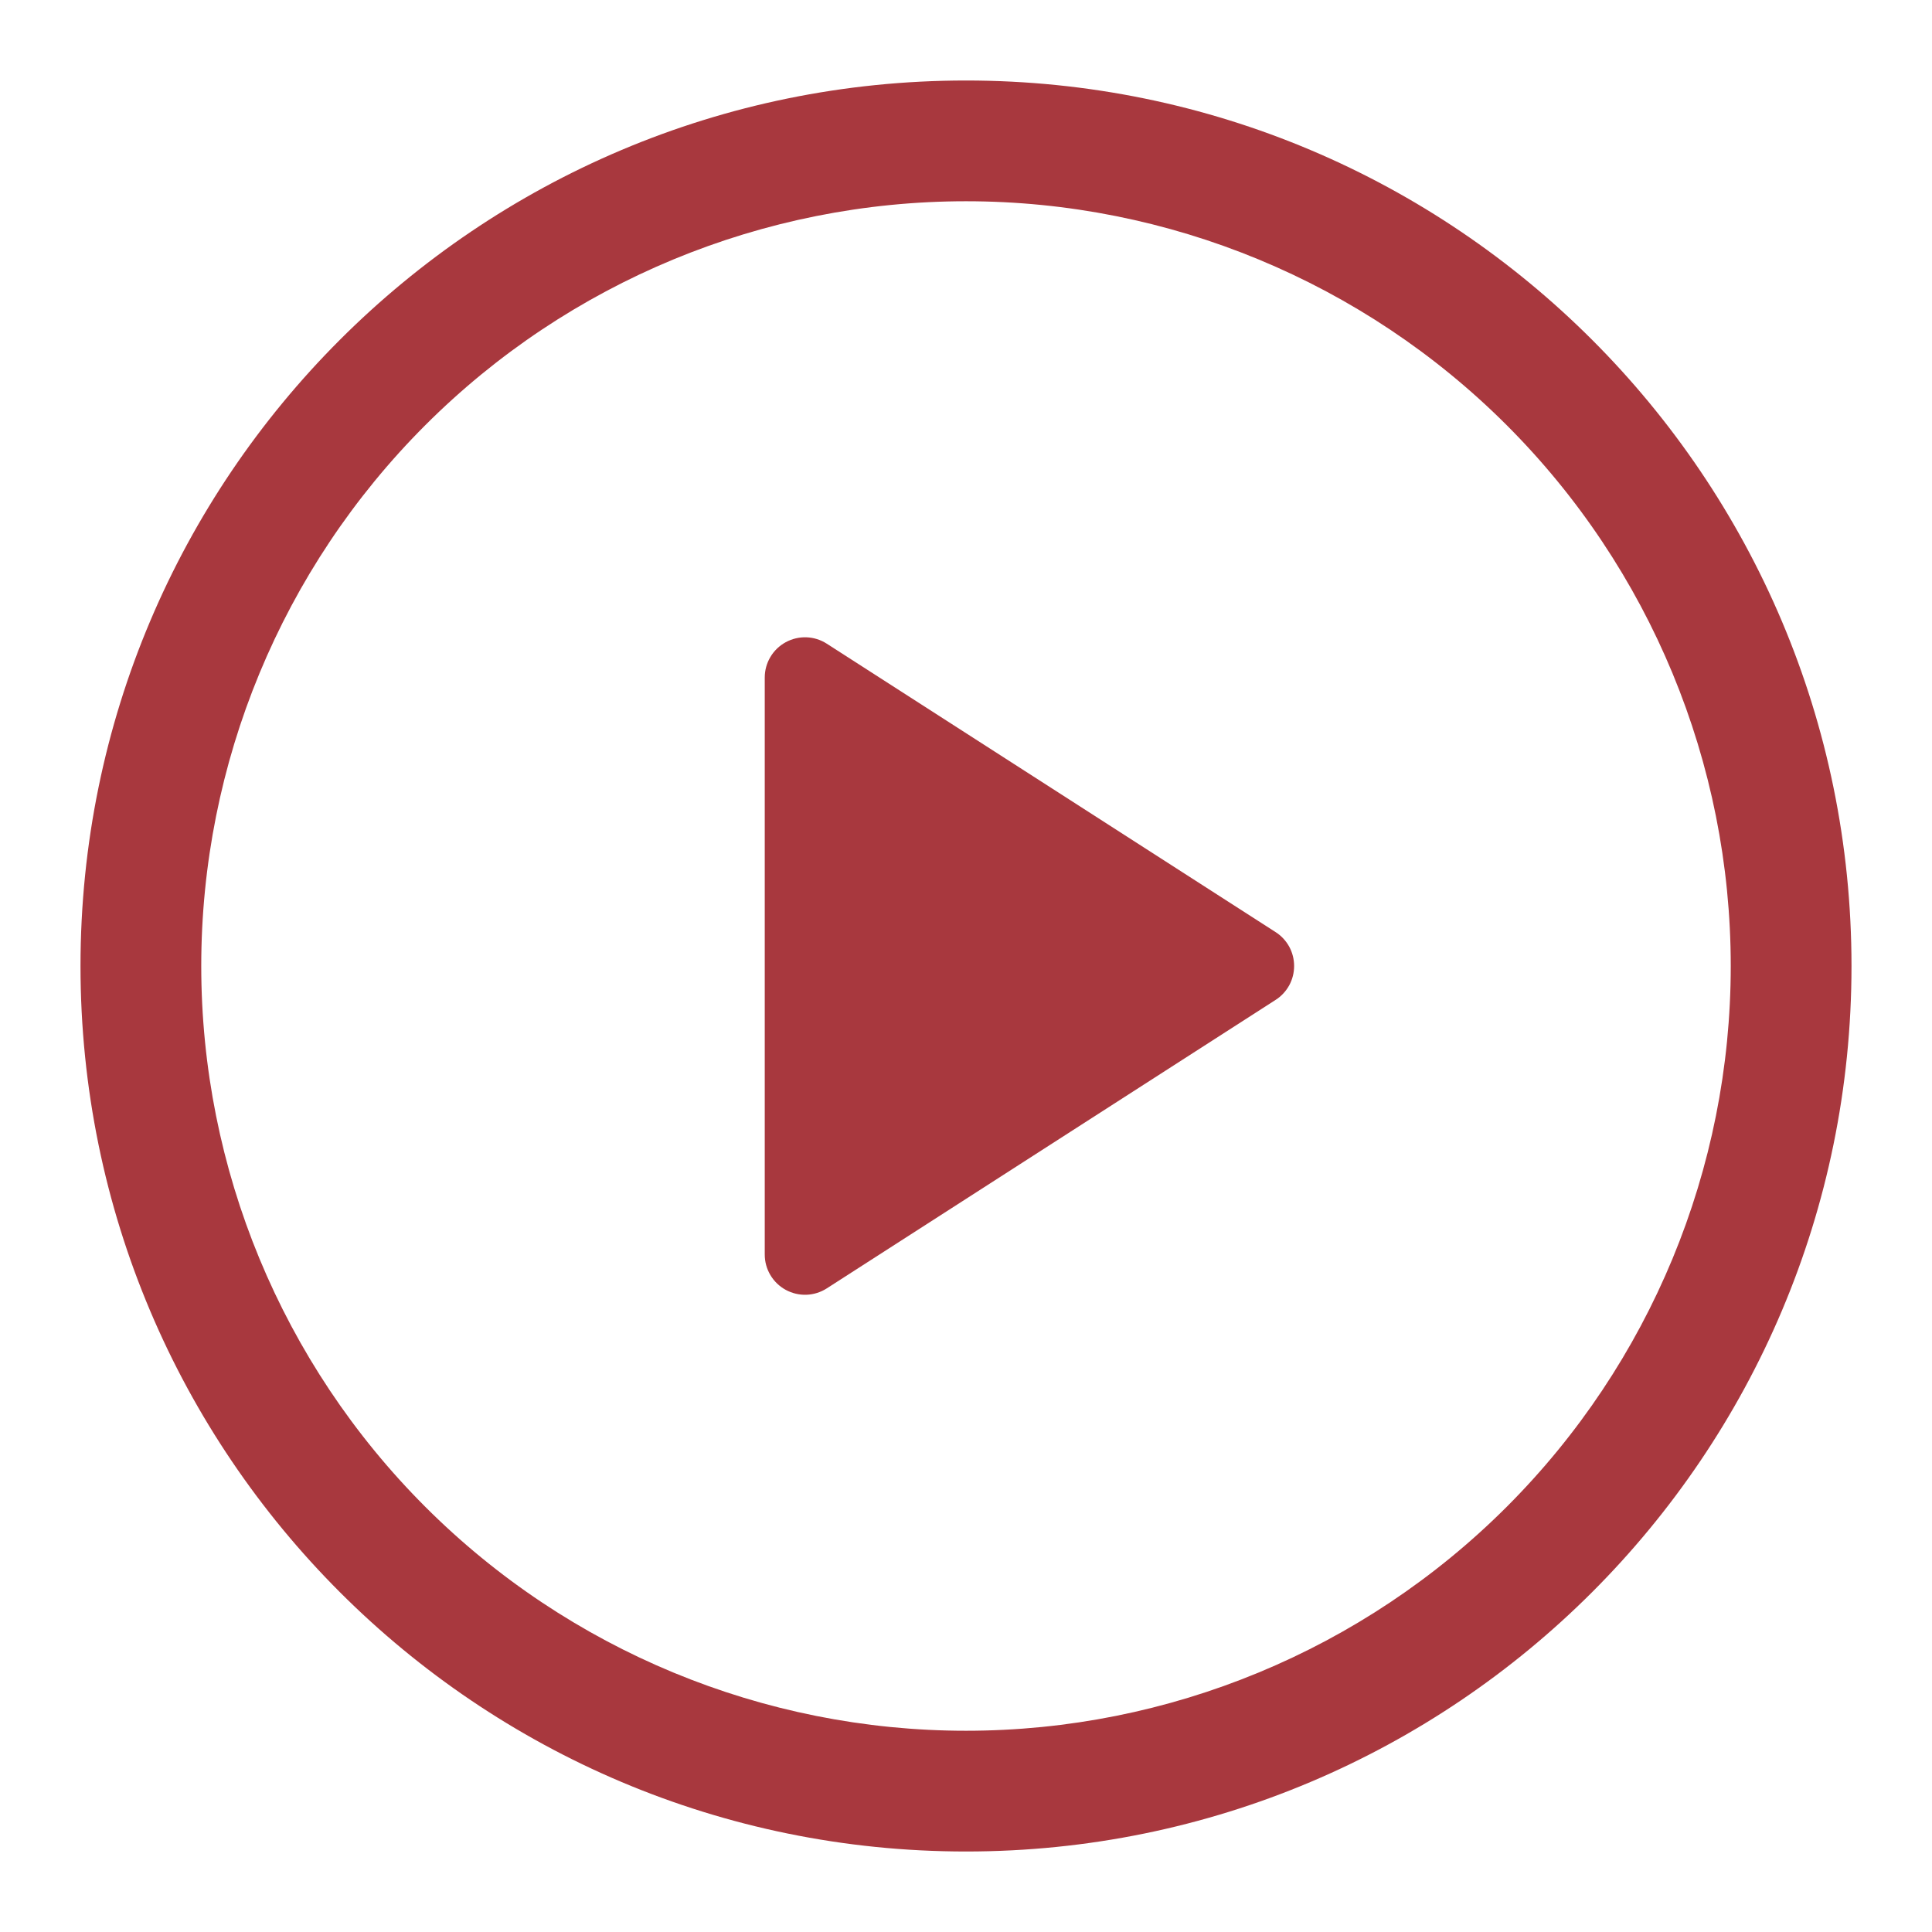 <?xml version="1.0" encoding="UTF-8"?> <svg xmlns="http://www.w3.org/2000/svg" width="30" height="30" viewBox="0 0 30 30" fill="none"><path d="M11.875 19.48V10.52C11.875 10.408 11.905 10.298 11.963 10.201C12.02 10.105 12.102 10.026 12.201 9.972C12.299 9.919 12.41 9.892 12.522 9.896C12.634 9.9 12.743 9.934 12.838 9.995L19.808 14.474C19.896 14.53 19.968 14.608 20.019 14.7C20.069 14.792 20.095 14.895 20.095 15C20.095 15.105 20.069 15.208 20.019 15.3C19.968 15.392 19.896 15.47 19.808 15.526L12.838 20.006C12.743 20.067 12.634 20.101 12.522 20.105C12.41 20.109 12.299 20.082 12.201 20.029C12.102 19.975 12.02 19.896 11.963 19.8C11.905 19.703 11.875 19.593 11.875 19.481V19.48Z" fill="#A8383E"></path><path d="M1.25 15C1.25 7.406 7.406 1.25 15 1.25C22.594 1.25 28.75 7.406 28.75 15C28.75 22.594 22.594 28.75 15 28.75C7.406 28.75 1.25 22.594 1.25 15ZM15 3.125C11.851 3.125 8.83 4.376 6.603 6.603C4.376 8.83 3.125 11.851 3.125 15C3.125 18.149 4.376 21.17 6.603 23.397C8.83 25.624 11.851 26.875 15 26.875C18.149 26.875 21.17 25.624 23.397 23.397C25.624 21.17 26.875 18.149 26.875 15C26.875 11.851 25.624 8.83 23.397 6.603C21.17 4.376 18.149 3.125 15 3.125Z" fill="#A8383E"></path></svg> 
